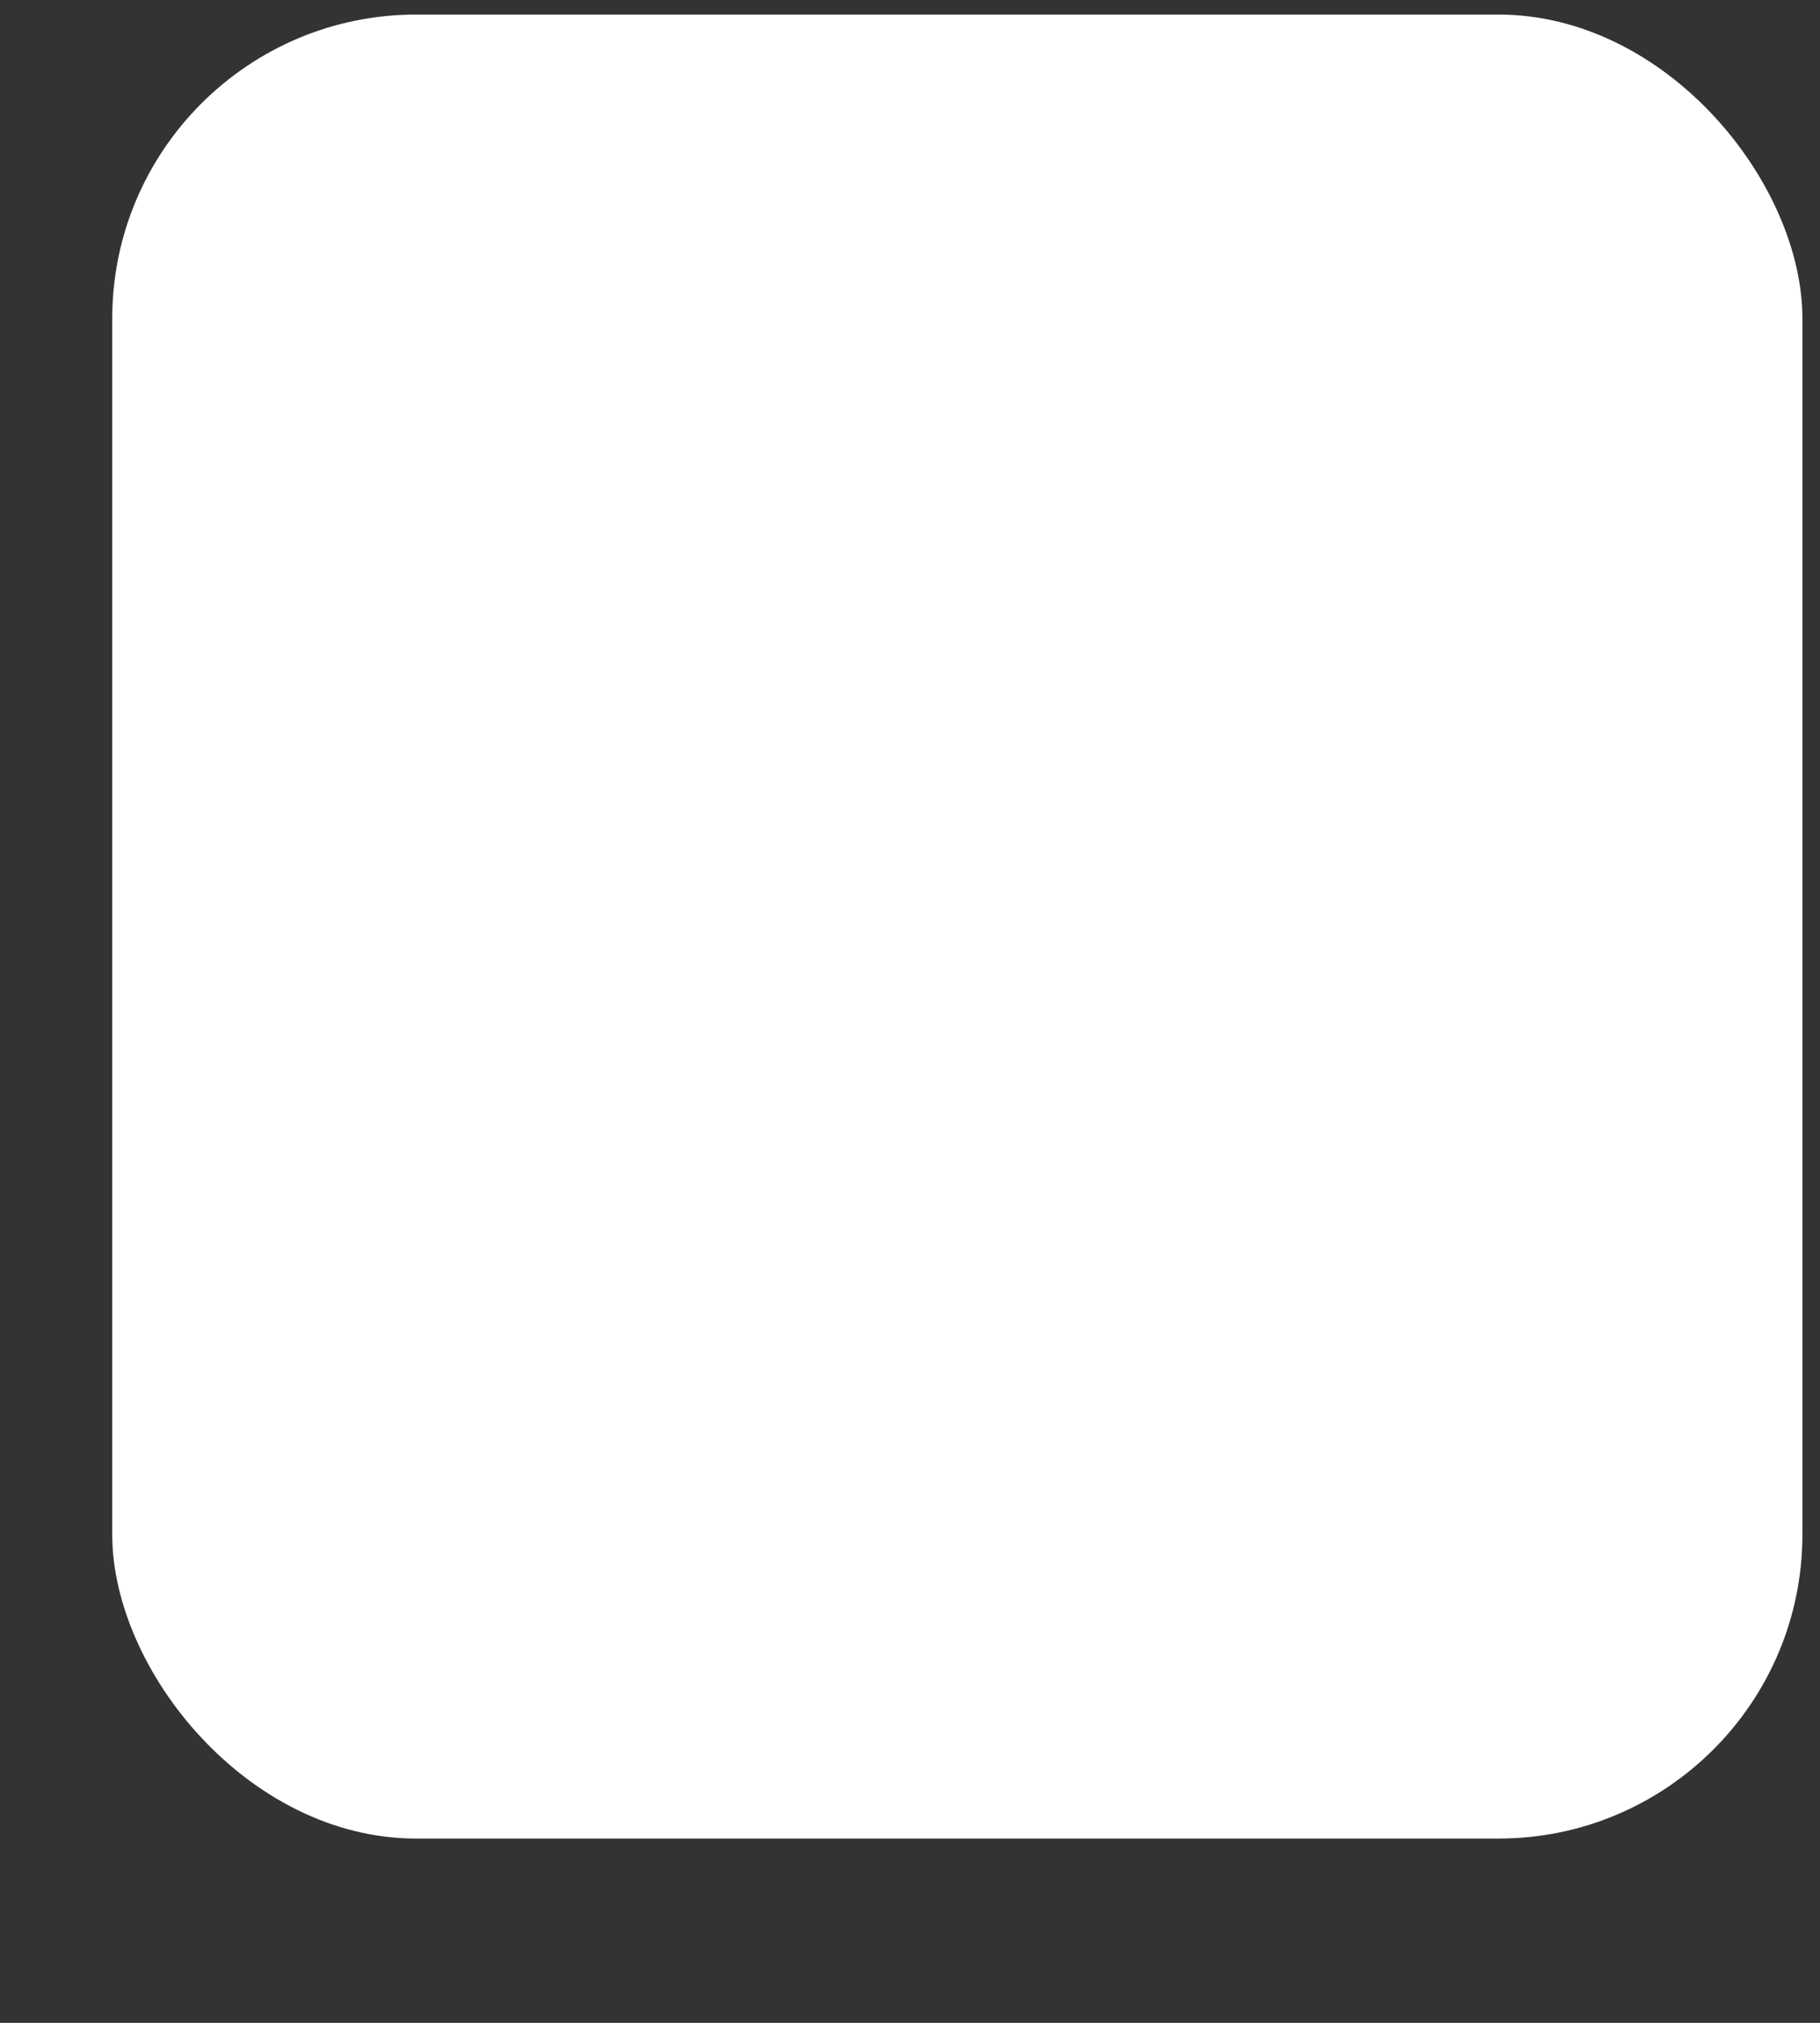 <?xml version="1.0" encoding="UTF-8"?> <svg xmlns="http://www.w3.org/2000/svg" width="9" height="10" viewBox="0 0 9 10" fill="none"><rect x="0" y="0" width="9" height="10" fill="#333333" stroke="none"/><rect x="0.555" y="0.072" width="8.358" height="9.017" rx="1.503" fill="white"></rect></svg> 